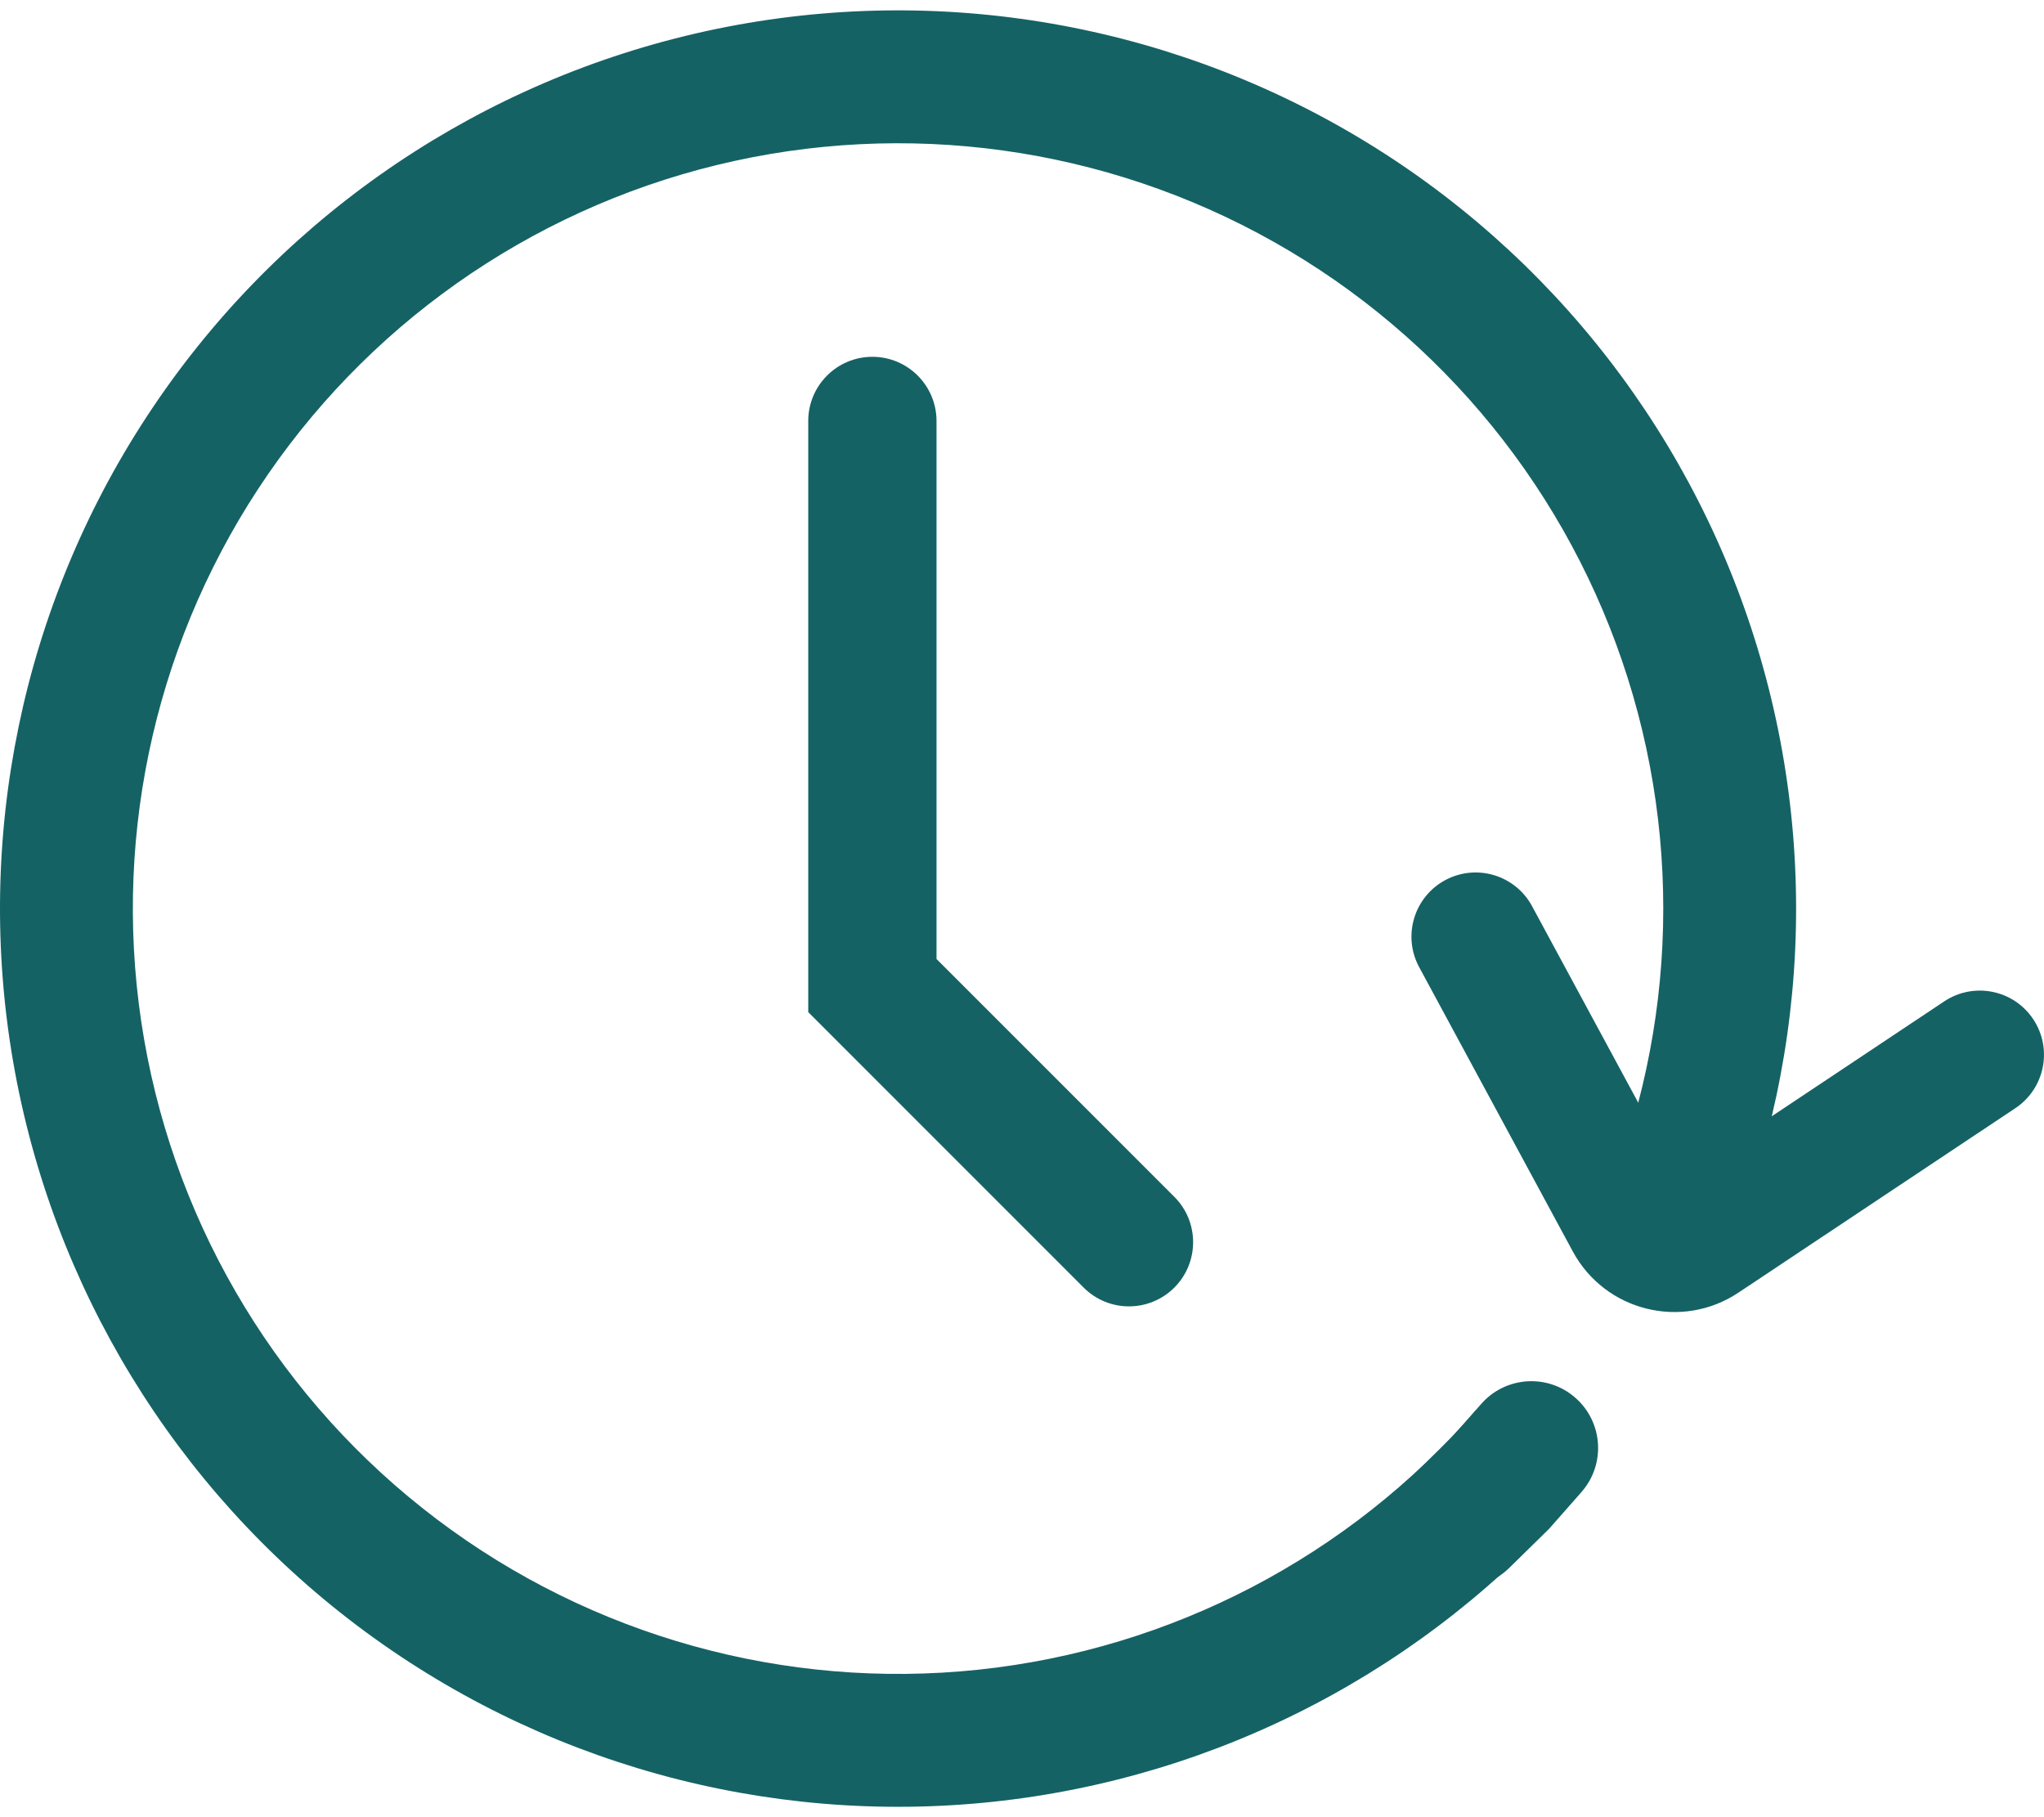 <svg width="45" height="40" viewBox="0 0 45 40" fill="none" xmlns="http://www.w3.org/2000/svg">
<path fill-rule="evenodd" clip-rule="evenodd" d="M19.206 7.854C19.986 7.854 20.618 8.487 20.618 9.267V21.11L25.854 26.345C26.405 26.896 26.405 27.791 25.854 28.342C25.302 28.894 24.408 28.894 23.857 28.342L17.794 22.279V9.267C17.794 8.487 18.426 7.854 19.206 7.854Z" fill="#156265"/>
<path d="M37.607 28.533C39.771 24.009 40.135 18.832 38.626 14.05C37.117 9.267 33.847 5.237 29.478 2.775C25.109 0.313 19.968 -0.397 15.096 0.789C10.223 1.975 5.983 4.968 3.235 9.163C0.486 13.357 -0.566 18.439 0.291 23.38C1.149 28.321 3.851 32.752 7.852 35.775C11.854 38.798 16.854 40.188 21.841 39.663C26.828 39.138 31.43 36.737 34.714 32.947L32.503 31.032C29.705 34.261 25.784 36.307 21.535 36.754C17.285 37.201 13.025 36.017 9.616 33.441C6.206 30.865 3.903 27.09 3.173 22.88C2.442 18.67 3.339 14.34 5.681 10.766C8.023 7.192 11.636 4.642 15.787 3.631C19.939 2.621 24.32 3.226 28.042 5.323C31.765 7.421 34.551 10.855 35.837 14.93C37.123 19.005 36.812 23.416 34.968 27.27L37.607 28.533Z" fill="#156265"/>
<path fill-rule="evenodd" clip-rule="evenodd" d="M34.684 30.769C35.294 31.305 35.353 32.233 34.818 32.842L34.103 33.654L33.225 34.515C32.646 35.083 31.716 35.073 31.148 34.494C30.581 33.915 30.59 32.985 31.169 32.417L31.969 31.633L32.611 30.902C33.147 30.293 34.075 30.233 34.684 30.769Z" fill="#156265"/>
<path fill-rule="evenodd" clip-rule="evenodd" d="M31.815 19.375C32.502 19.004 33.358 19.26 33.729 19.946L36.964 25.932L42.804 22.042C43.454 21.61 44.33 21.785 44.763 22.435C45.195 23.084 45.019 23.96 44.37 24.393L38.272 28.454C37.026 29.284 35.337 28.863 34.626 27.547L31.244 21.289C30.873 20.603 31.129 19.746 31.815 19.375Z" fill="#156265"/>
</svg>
